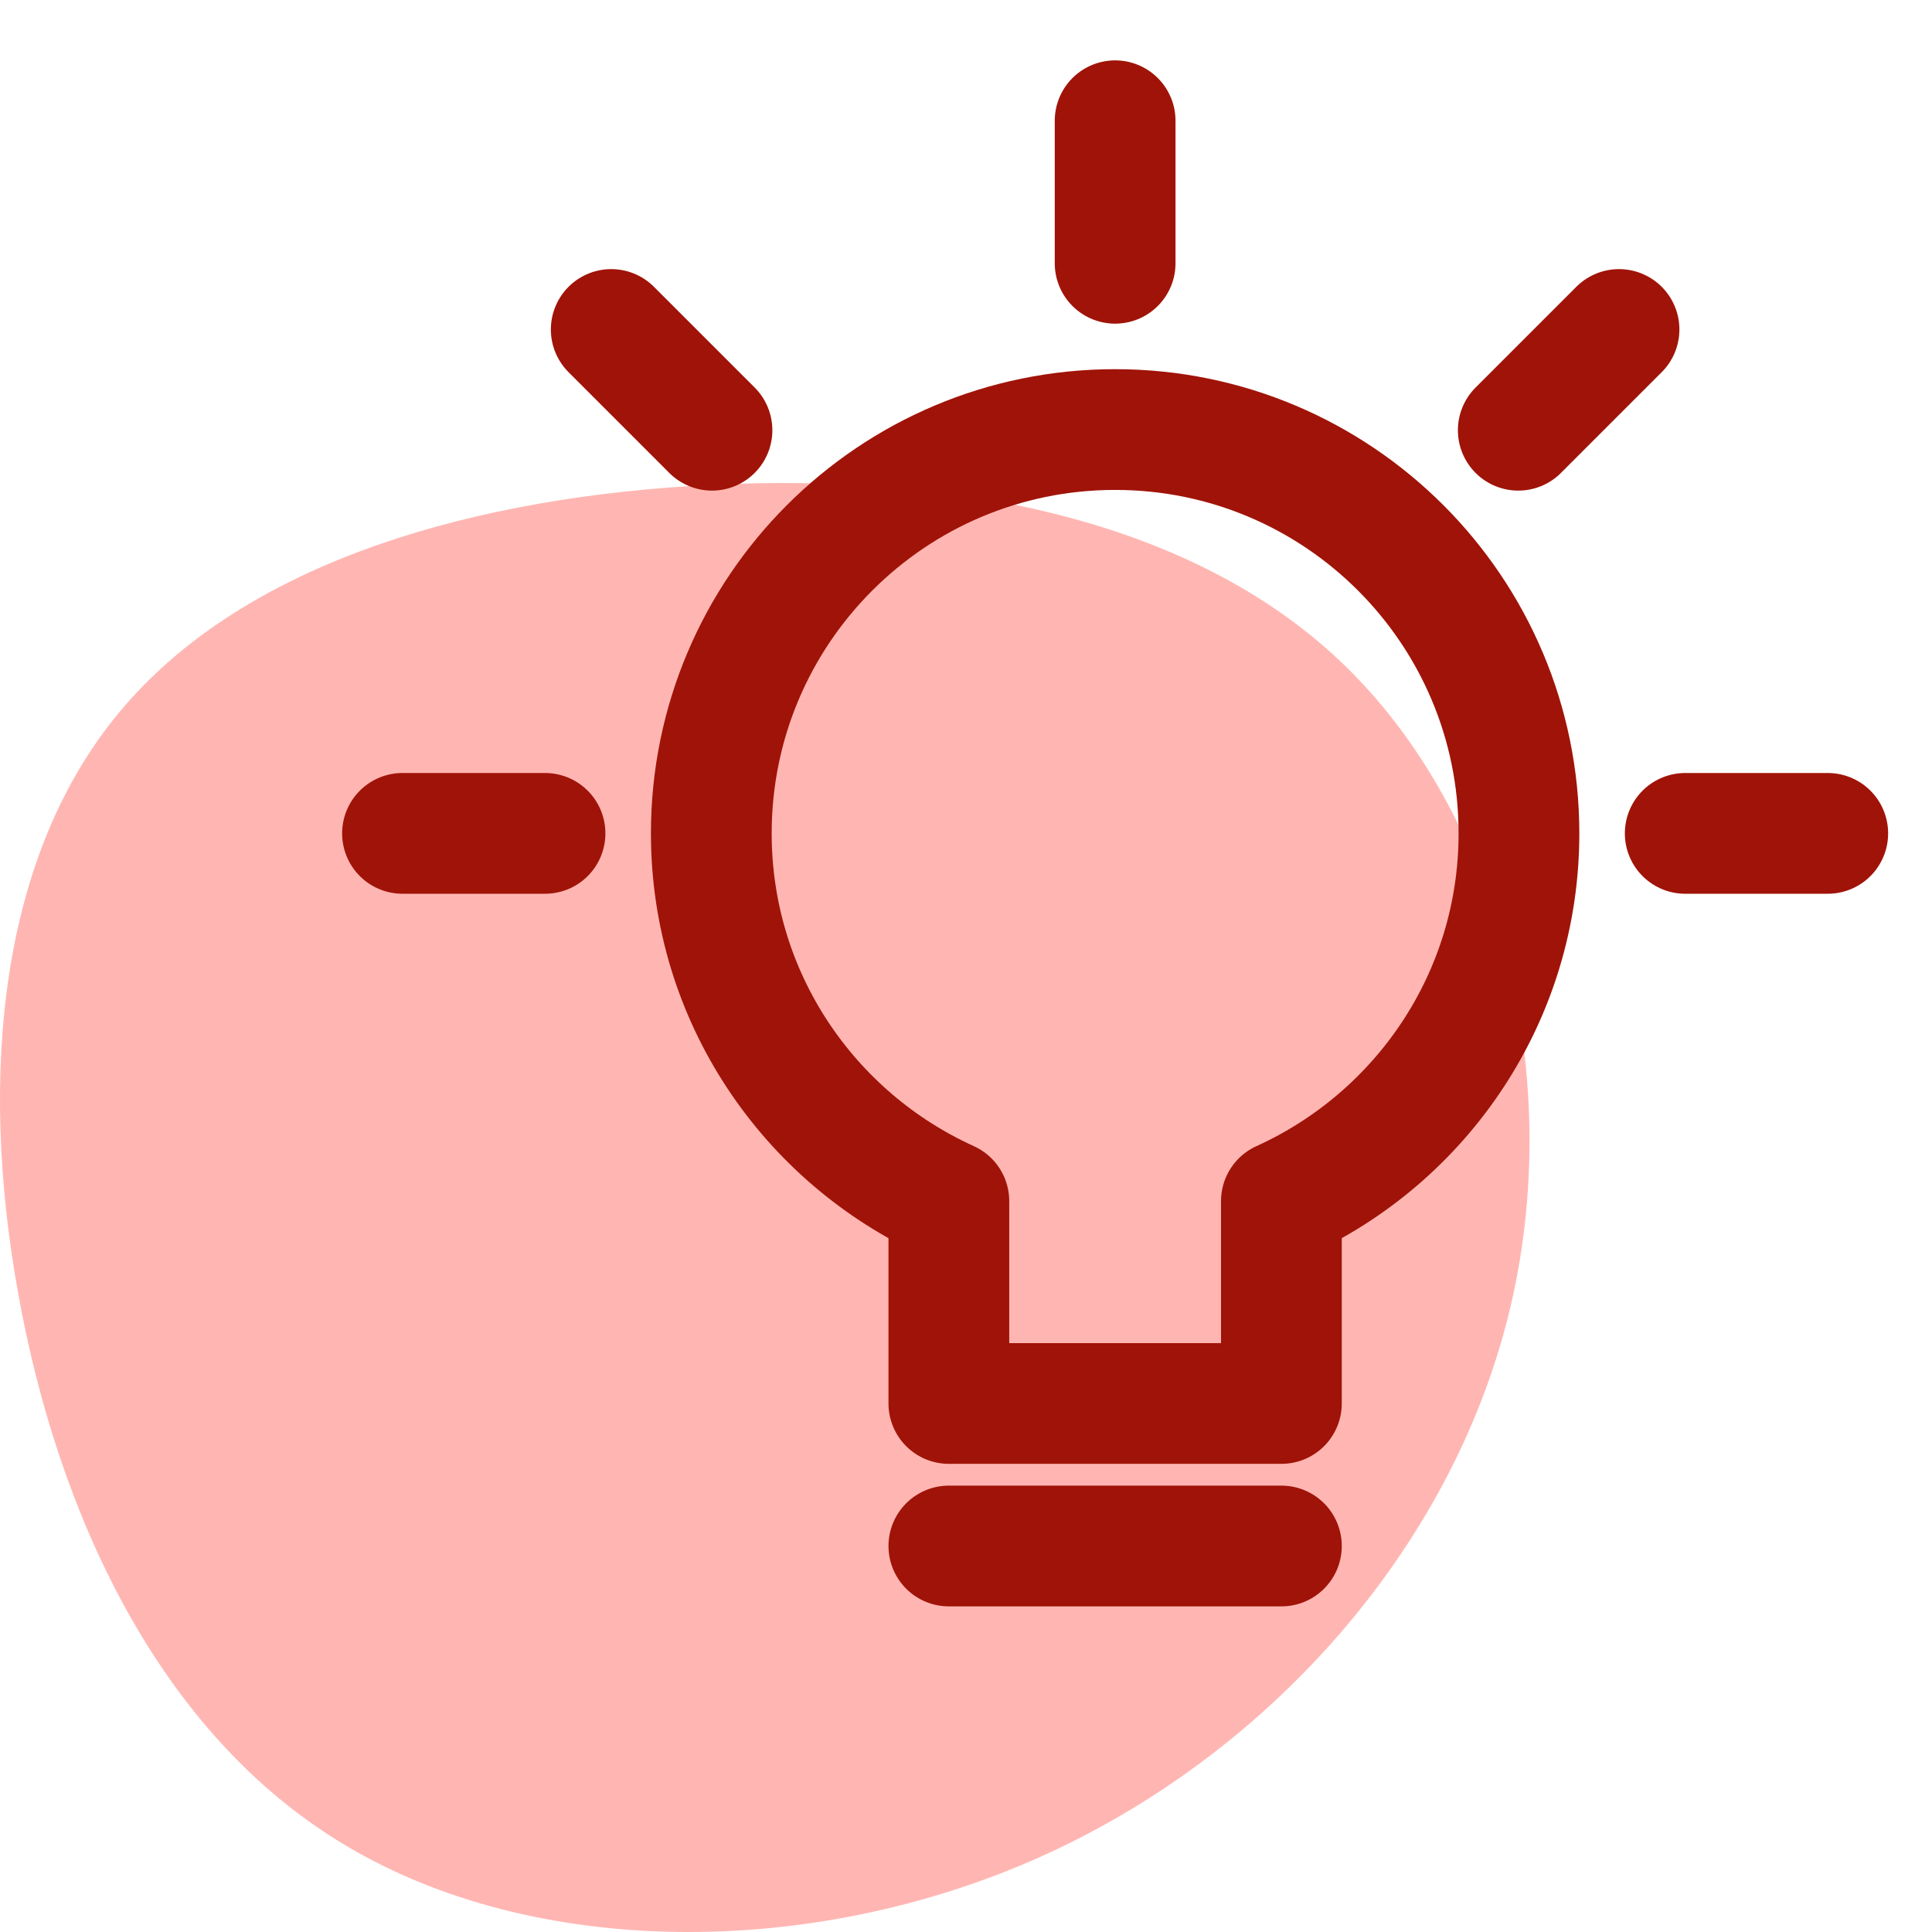 <?xml version="1.0" encoding="UTF-8"?>
<svg width="48px" height="48px" viewBox="0 0 48 48" version="1.1" xmlns="http://www.w3.org/2000/svg" xmlns:xlink="http://www.w3.org/1999/xlink">
    <title>Powerful Insights</title>
    <g id="Powerful-Insights" stroke="none" stroke-width="1" fill="none" fill-rule="evenodd">
        <rect id="Rectangle" x="0" y="0" width="48" height="48"></rect>
        <g id="Group-2" transform="translate(0, 3)">
            <path d="M33.296,13.425 C37.288,17.202 38.932,23.818 37.478,29.671 C36.023,35.531 31.478,40.628 25.793,43.157 C20.099,45.686 13.265,45.638 8.596,42.855 C3.927,40.08 1.424,34.569 0.448,29.114 C-0.535,23.651 0.01,18.236 2.969,14.69 C5.919,11.135 11.282,9.449 17.133,9.076 C22.975,8.702 29.305,9.648 33.296,13.425 Z" id="Path-" fill="#FFB6B2"></path>
            <g id="Group" transform="translate(10, 0)" stroke="#A01308" stroke-linecap="round" stroke-linejoin="round" stroke-width="3">
                <line x1="-1.48769885e-14" y1="17.705" x2="3.541" y2="17.705" id="Path"></line>
                <line x1="5.186" y1="5.186" x2="7.689" y2="7.689" id="Path"></line>
                <line x1="17.705" y1="-1.48769885e-14" x2="17.705" y2="3.541" id="Path"></line>
                <line x1="30.224" y1="5.186" x2="27.721" y2="7.689" id="Path"></line>
                <line x1="35.41" y1="17.705" x2="31.869" y2="17.705" id="Path"></line>
                <line x1="13.574" y1="35.41" x2="21.836" y2="35.41" id="Path"></line>
                <path d="M27.738,17.705 C27.738,12.164 23.246,7.672 17.705,7.672 C12.164,7.672 7.672,12.164 7.672,17.705 C7.672,21.772 10.096,25.265 13.574,26.841 L13.574,31.869 L21.836,31.869 L21.836,26.841 C25.314,25.265 27.738,21.772 27.738,17.705 Z" id="Path"></path>
            </g>
        </g>
    </g>
</svg>